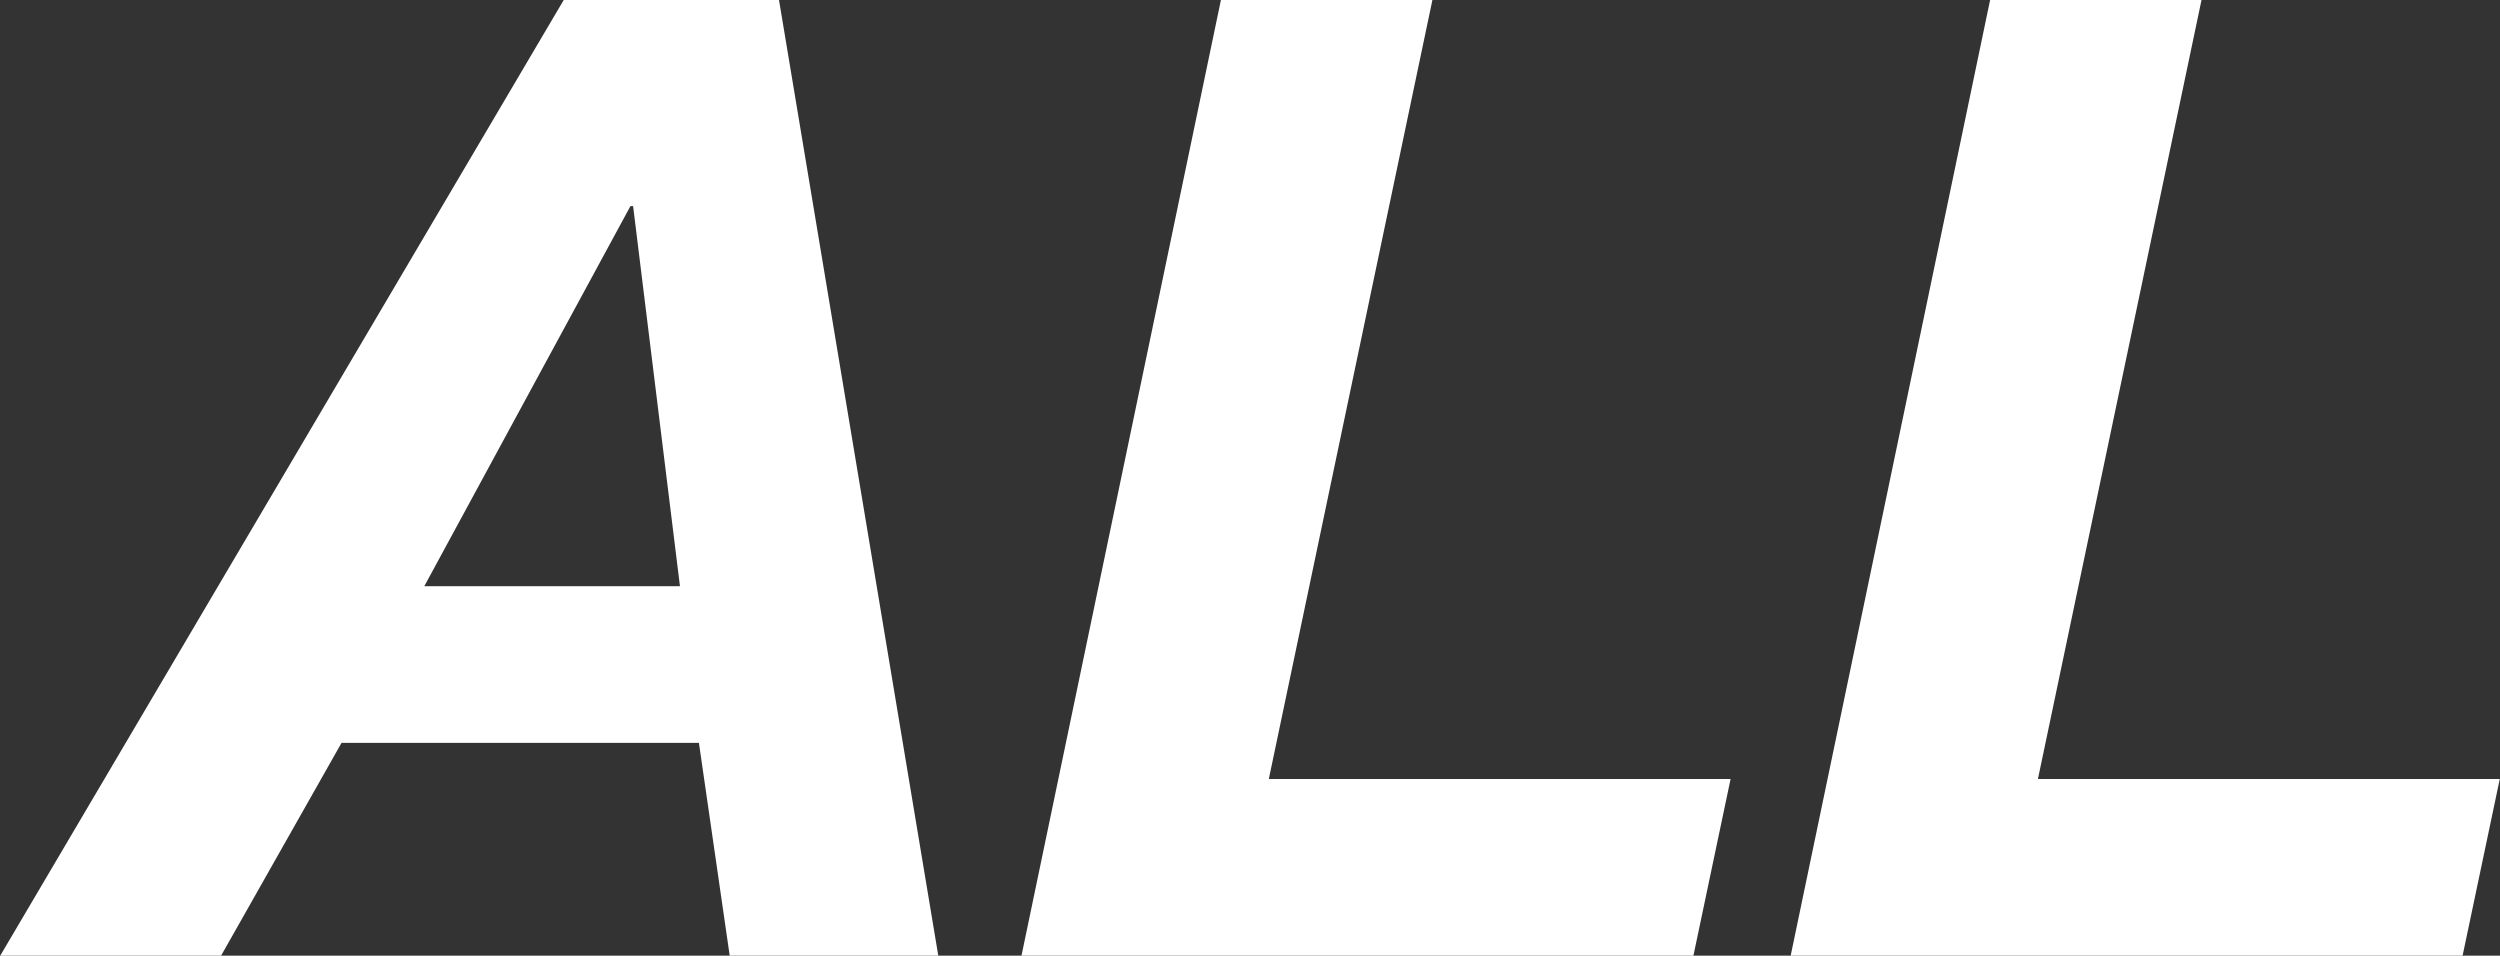 <svg xmlns="http://www.w3.org/2000/svg" width="33.62" height="12.852" viewBox="0 0 33.62 12.852">
  <rect x="0" y="0" width="33.62" height="12.852" fill="#333333" stroke="none"/>
  <g id="グループ_9411" data-name="グループ 9411" transform="translate(316.013 -5105.618)">
    <path id="パス_28721" data-name="パス 28721" d="M-305.537,5105.618l2.142,12.852H-306.2l-.414-2.862h-4.806l-1.62,2.862h-2.97l7.578-12.852Zm-1.332,7.883-.63-5.111h-.036l-2.772,5.111Z" fill="#fff"/>
    <path id="パス_28722" data-name="パス 28722" d="M-296.75,5105.618l-2.2,10.476h6.21l-.5,2.376h-9.036l2.682-12.852Z" fill="#fff"/>
    <path id="パス_28723" data-name="パス 28723" d="M-286.407,5105.618l-2.2,10.476h6.211l-.5,2.376h-9.036l2.682-12.852Z" fill="#fff"/>
  </g>
</svg>
